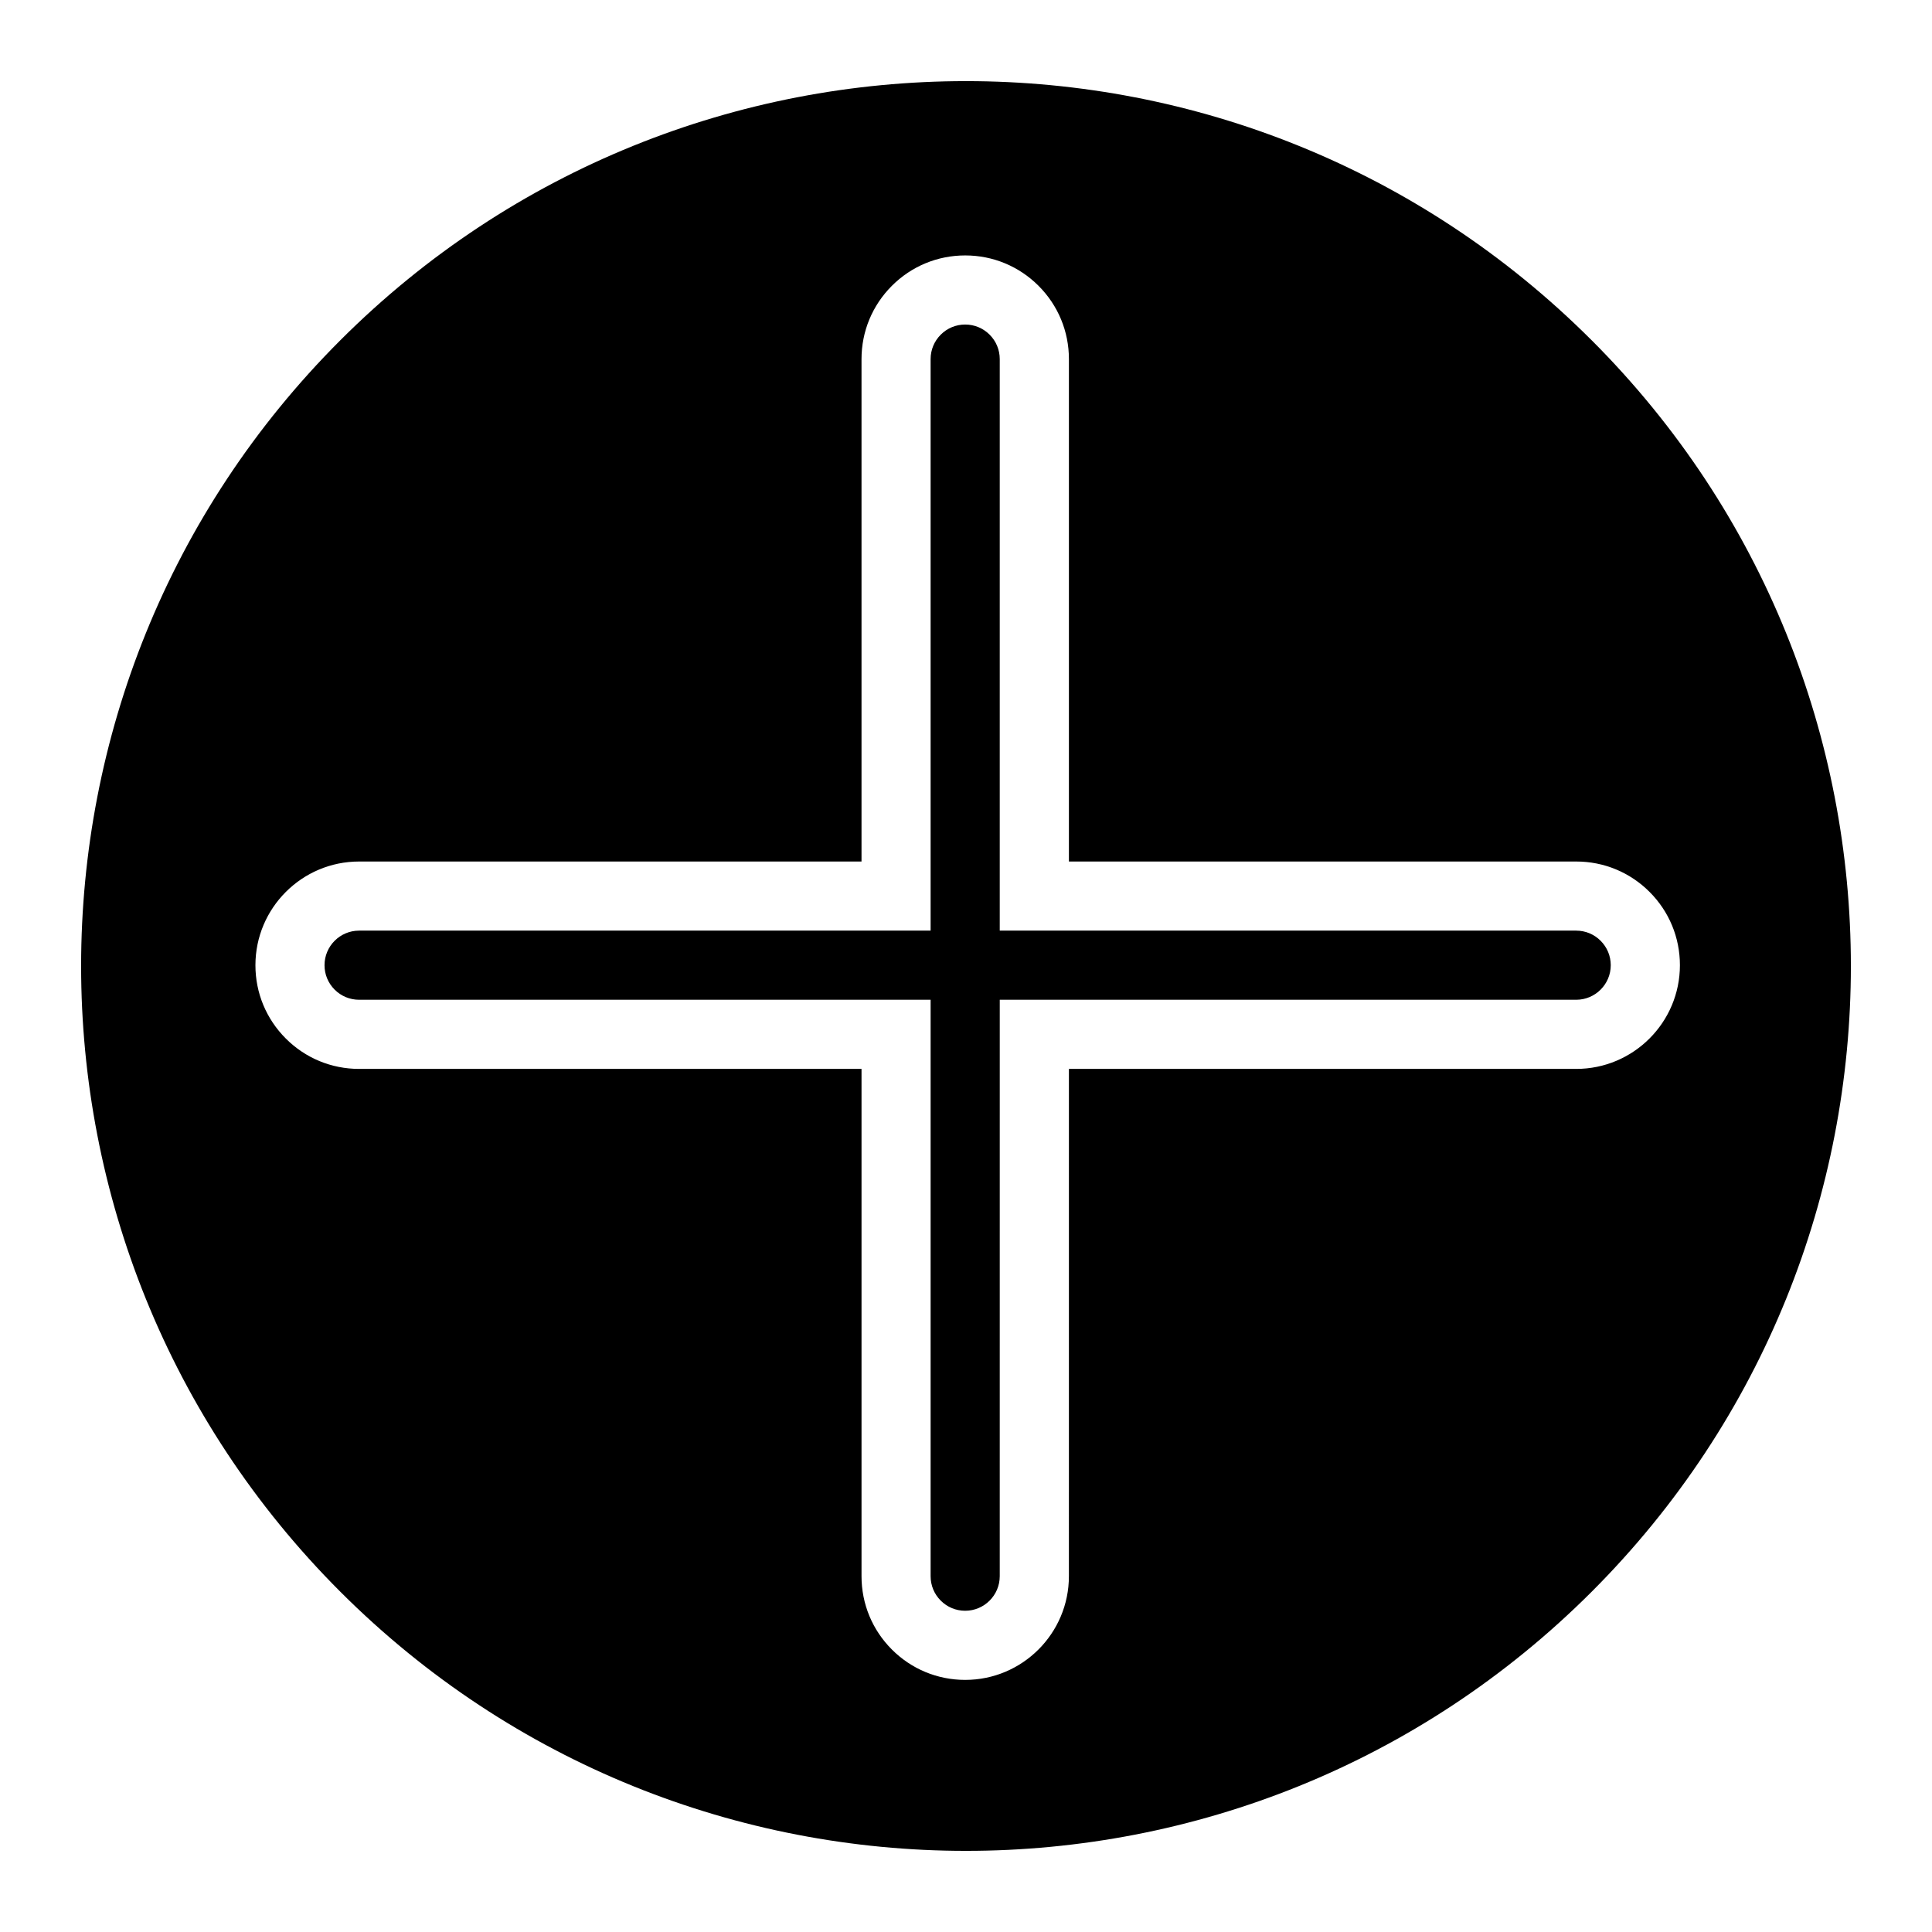 <?xml version="1.0" encoding="UTF-8"?>
<!-- Uploaded to: ICON Repo, www.svgrepo.com, Generator: ICON Repo Mixer Tools -->
<svg fill="#000000" width="800px" height="800px" version="1.1" viewBox="144 144 512 512" xmlns="http://www.w3.org/2000/svg">
 <g>
  <path d="m568.18 393.31c-1.73-1.73-4.031-2.684-6.477-2.684h-152.76v-151.46c0-2.445-0.953-4.746-2.684-6.477-1.73-1.73-4.031-2.684-6.477-2.684-2.445 0-4.746 0.953-6.477 2.684-1.73 1.73-2.684 4.027-2.684 6.477v151.46h-151.46c-5.051 0-9.16 4.109-9.16 9.16 0 2.445 0.953 4.746 2.684 6.477 1.73 1.73 4.031 2.684 6.477 2.684h151.46v152.76c0 2.449 0.953 4.746 2.684 6.477s4.031 2.684 6.477 2.684c5.047 0 9.16-4.109 9.16-9.16l0.004-152.76h152.76c5.051 0 9.16-4.109 9.16-9.16-0.004-2.445-0.957-4.746-2.688-6.477z"/>
  <path d="m565.81 234.18c-91.578-91.574-240.05-91.574-331.63 0.004-91.578 91.578-91.578 240.05 0 331.63 91.582 91.578 240.06 91.578 331.64 0.004 91.578-91.582 91.578-240.06-0.004-331.64zm-138.54 327.53c0 15.152-12.328 27.48-27.48 27.48-7.34 0-14.242-2.859-19.43-8.047s-8.047-12.09-8.047-19.43v-134.44h-133.14c-7.34 0-14.242-2.859-19.43-8.051-5.191-5.191-8.051-12.09-8.051-19.43 0-15.152 12.328-27.48 27.48-27.48h133.14v-133.14c0-7.34 2.859-14.242 8.051-19.43 5.191-5.191 12.09-8.047 19.43-8.047 7.34 0 14.242 2.859 19.43 8.047 5.191 5.191 8.051 12.09 8.051 19.43v133.14h134.44c7.34 0 14.242 2.859 19.434 8.051 5.191 5.191 8.047 12.09 8.047 19.43 0 15.152-12.328 27.48-27.48 27.48h-134.44z"/>
 </g>
</svg>